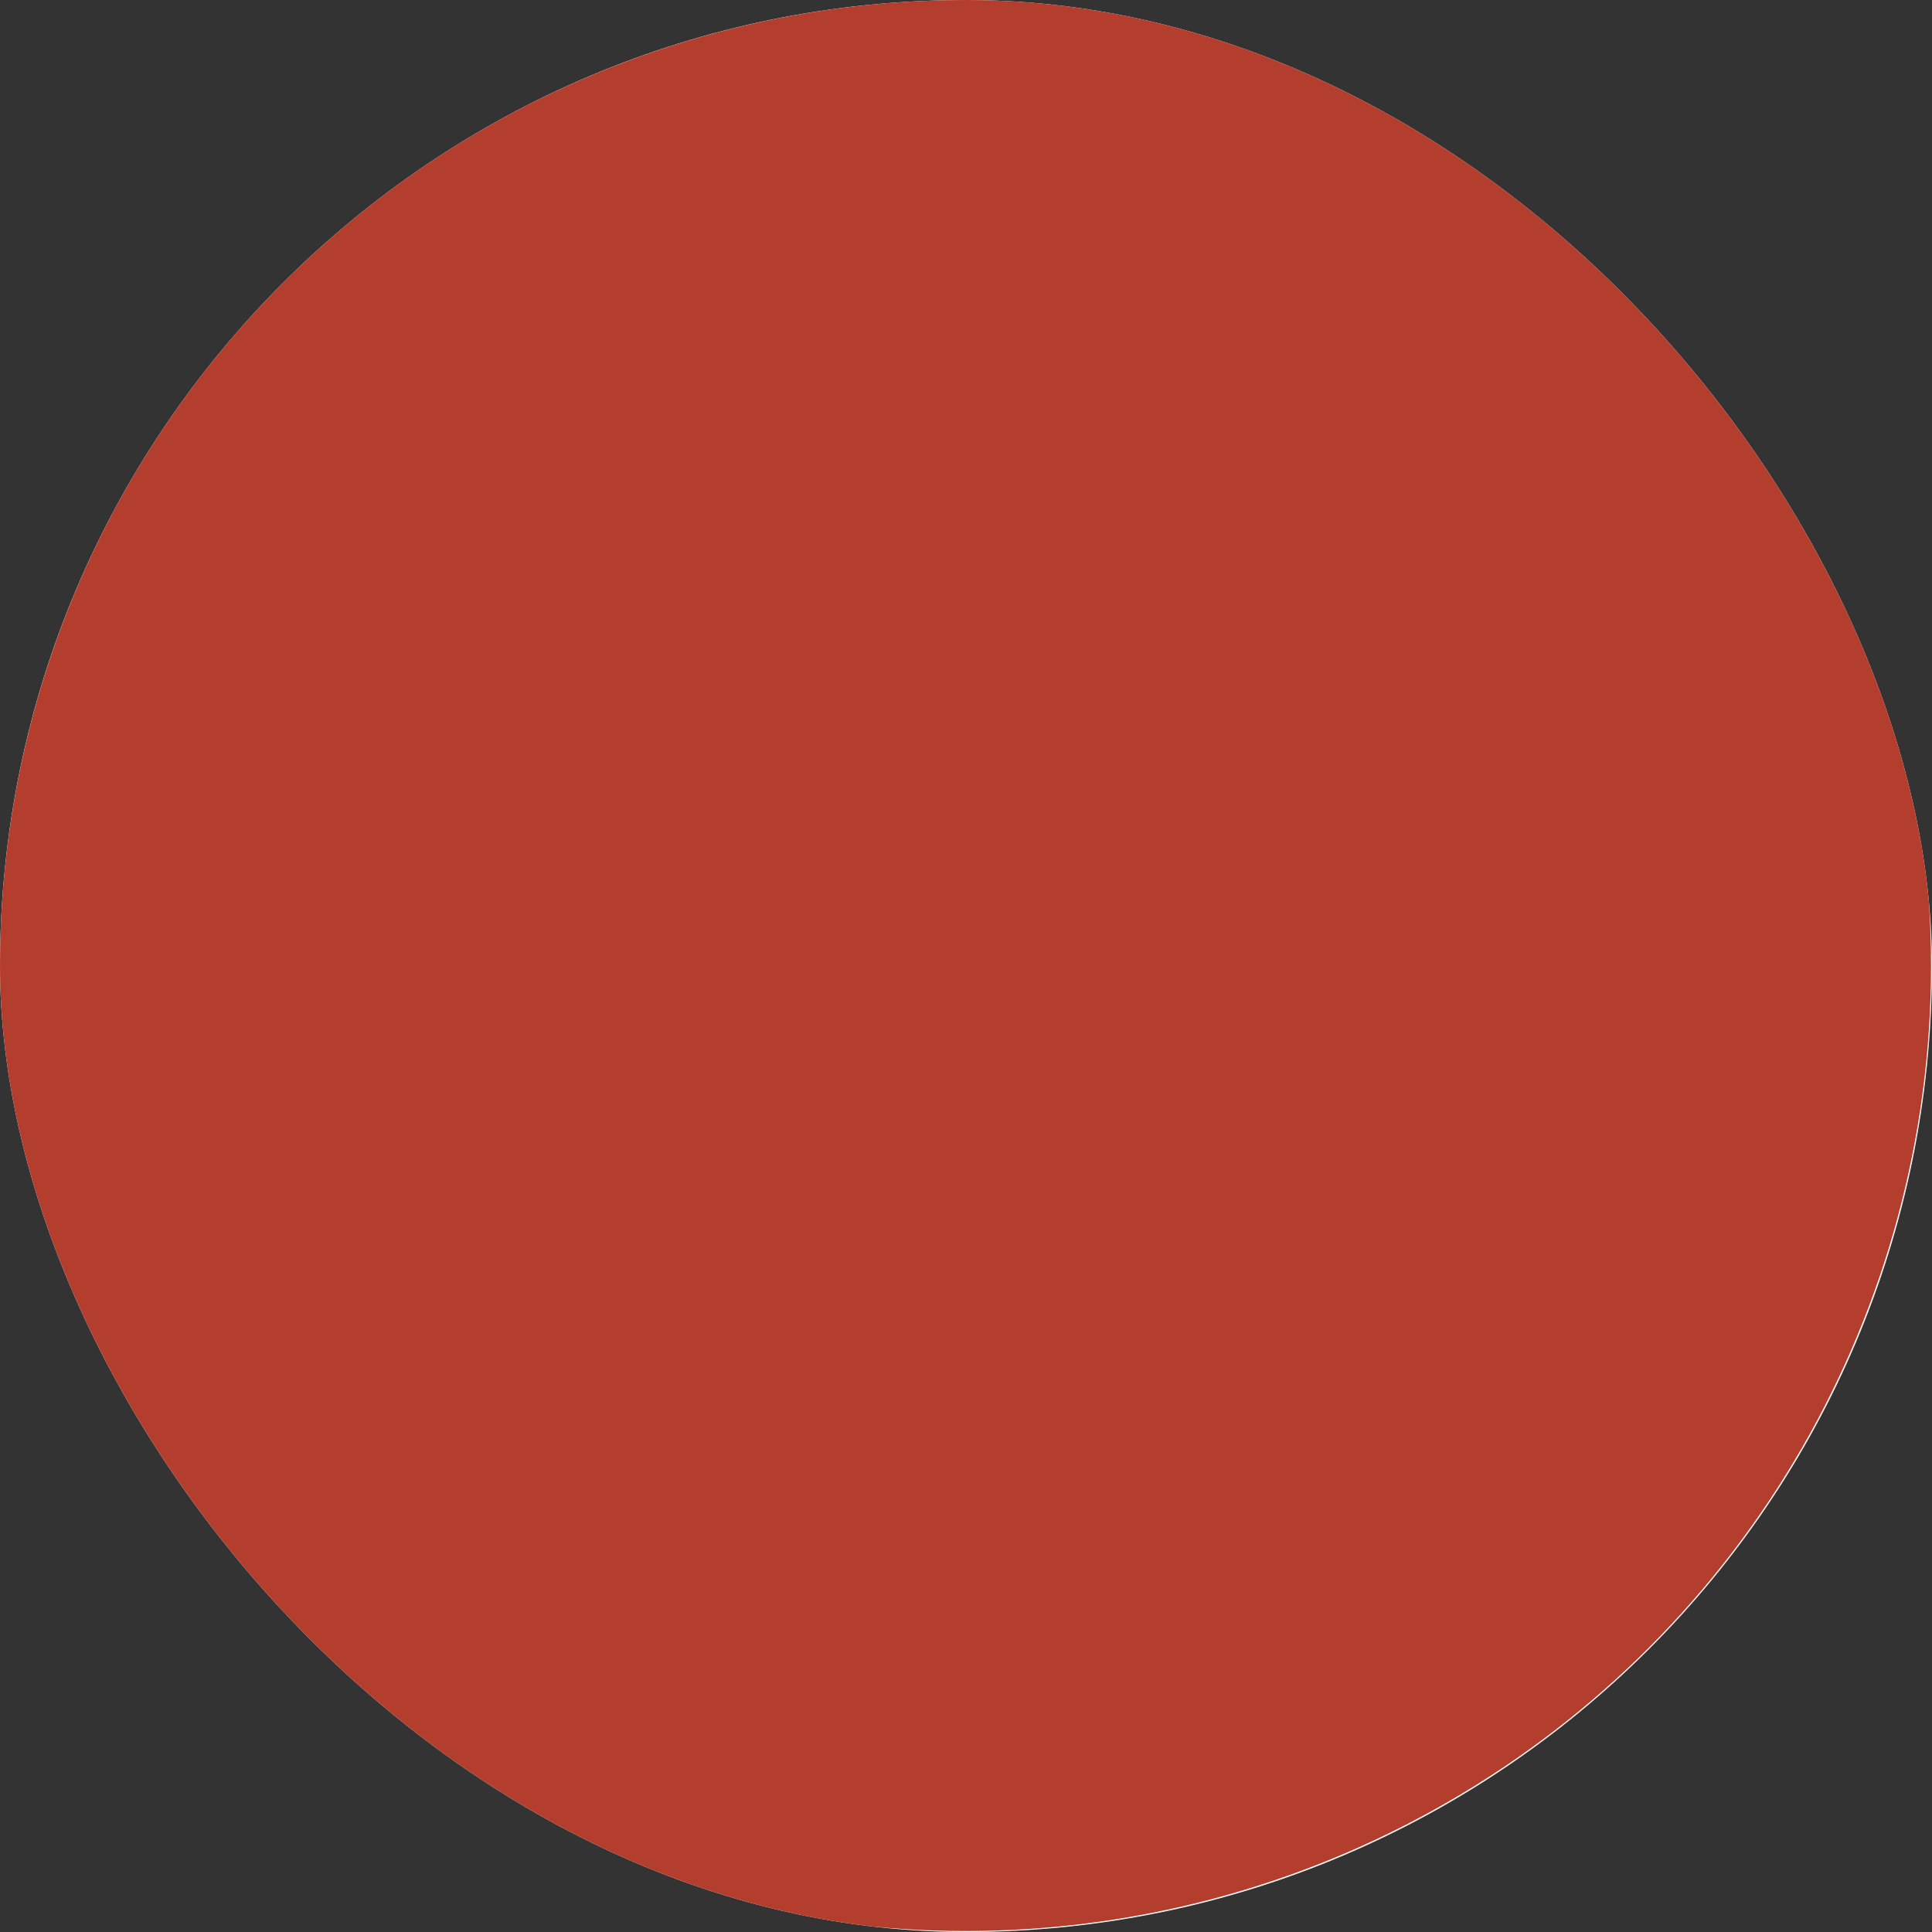 <?xml version="1.0" encoding="UTF-8"?> <svg xmlns="http://www.w3.org/2000/svg" width="76" height="76" viewBox="0 0 76 76" fill="none"><rect x="0" y="0" width="76" height="76" fill="#333333" stroke="none"/><g clip-path="url(#clip0_511_13)"><rect width="76" height="76" rx="38" fill="white"></rect><circle cx="37.981" cy="37.981" r="37.981" fill="#B33E2D"></circle></g><defs><clipPath id="clip0_511_13"><rect width="76" height="76" rx="38" fill="white"></rect></clipPath></defs></svg> 